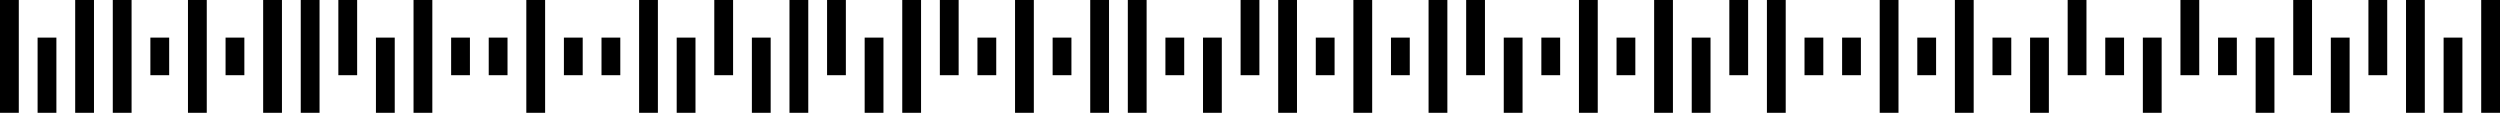 <?xml version="1.0" standalone="no"?>
<!DOCTYPE svg PUBLIC "-//W3C//DTD SVG 1.1//EN" "http://www.w3.org/Graphics/SVG/1.1/DTD/svg11.dtd">
<svg width="1064" height="48" version="1.1" xmlns="http://www.w3.org/2000/svg">
 <desc>Zint Generated Symbol</desc>
 <g id="barcode" fill="#000000">
  <rect x="0" y="0" width="1064" height="48" fill="#FFFFFF"/>
  <path d="M0 0h8v48h-8ZM32 0h8v48h-8ZM48 0h8v48h-8ZM80 0h8v48h-8ZM112 0h8v48h-8ZM128 0h8v48h-8ZM144 0h8v32h-8ZM176 0h8v48h-8ZM224 0h8v48h-8ZM272 0h8v48h-8ZM304 0h8v32h-8ZM336 0h8v48h-8ZM352 0h8v32h-8ZM384 0h8v48h-8ZM400 0h8v32h-8ZM432 0h8v48h-8ZM464 0h8v48h-8ZM480 0h8v48h-8ZM528 0h8v32h-8ZM544 0h8v48h-8ZM576 0h8v48h-8ZM608 0h8v48h-8ZM624 0h8v32h-8ZM672 0h8v48h-8ZM704 0h8v48h-8ZM736 0h8v32h-8ZM752 0h8v48h-8ZM800 0h8v48h-8ZM832 0h8v48h-8ZM880 0h8v32h-8ZM928 0h8v32h-8ZM976 0h8v32h-8ZM1008 0h8v32h-8ZM1024 0h8v48h-8ZM1056 0h8v48h-8ZM16 16h8v32h-8ZM64 16h8v16h-8ZM96 16h8v16h-8ZM160 16h8v32h-8ZM192 16h8v16h-8ZM208 16h8v16h-8ZM240 16h8v16h-8ZM256 16h8v16h-8ZM288 16h8v32h-8ZM320 16h8v32h-8ZM368 16h8v32h-8ZM416 16h8v16h-8ZM448 16h8v16h-8ZM496 16h8v16h-8ZM512 16h8v32h-8ZM560 16h8v16h-8ZM592 16h8v16h-8ZM640 16h8v32h-8ZM656 16h8v16h-8ZM688 16h8v16h-8ZM720 16h8v32h-8ZM768 16h8v16h-8ZM784 16h8v16h-8ZM816 16h8v16h-8ZM848 16h8v16h-8ZM864 16h8v32h-8ZM896 16h8v16h-8ZM912 16h8v32h-8ZM944 16h8v16h-8ZM960 16h8v32h-8ZM992 16h8v32h-8ZM1040 16h8v32h-8Z"/>
 </g>
</svg>

